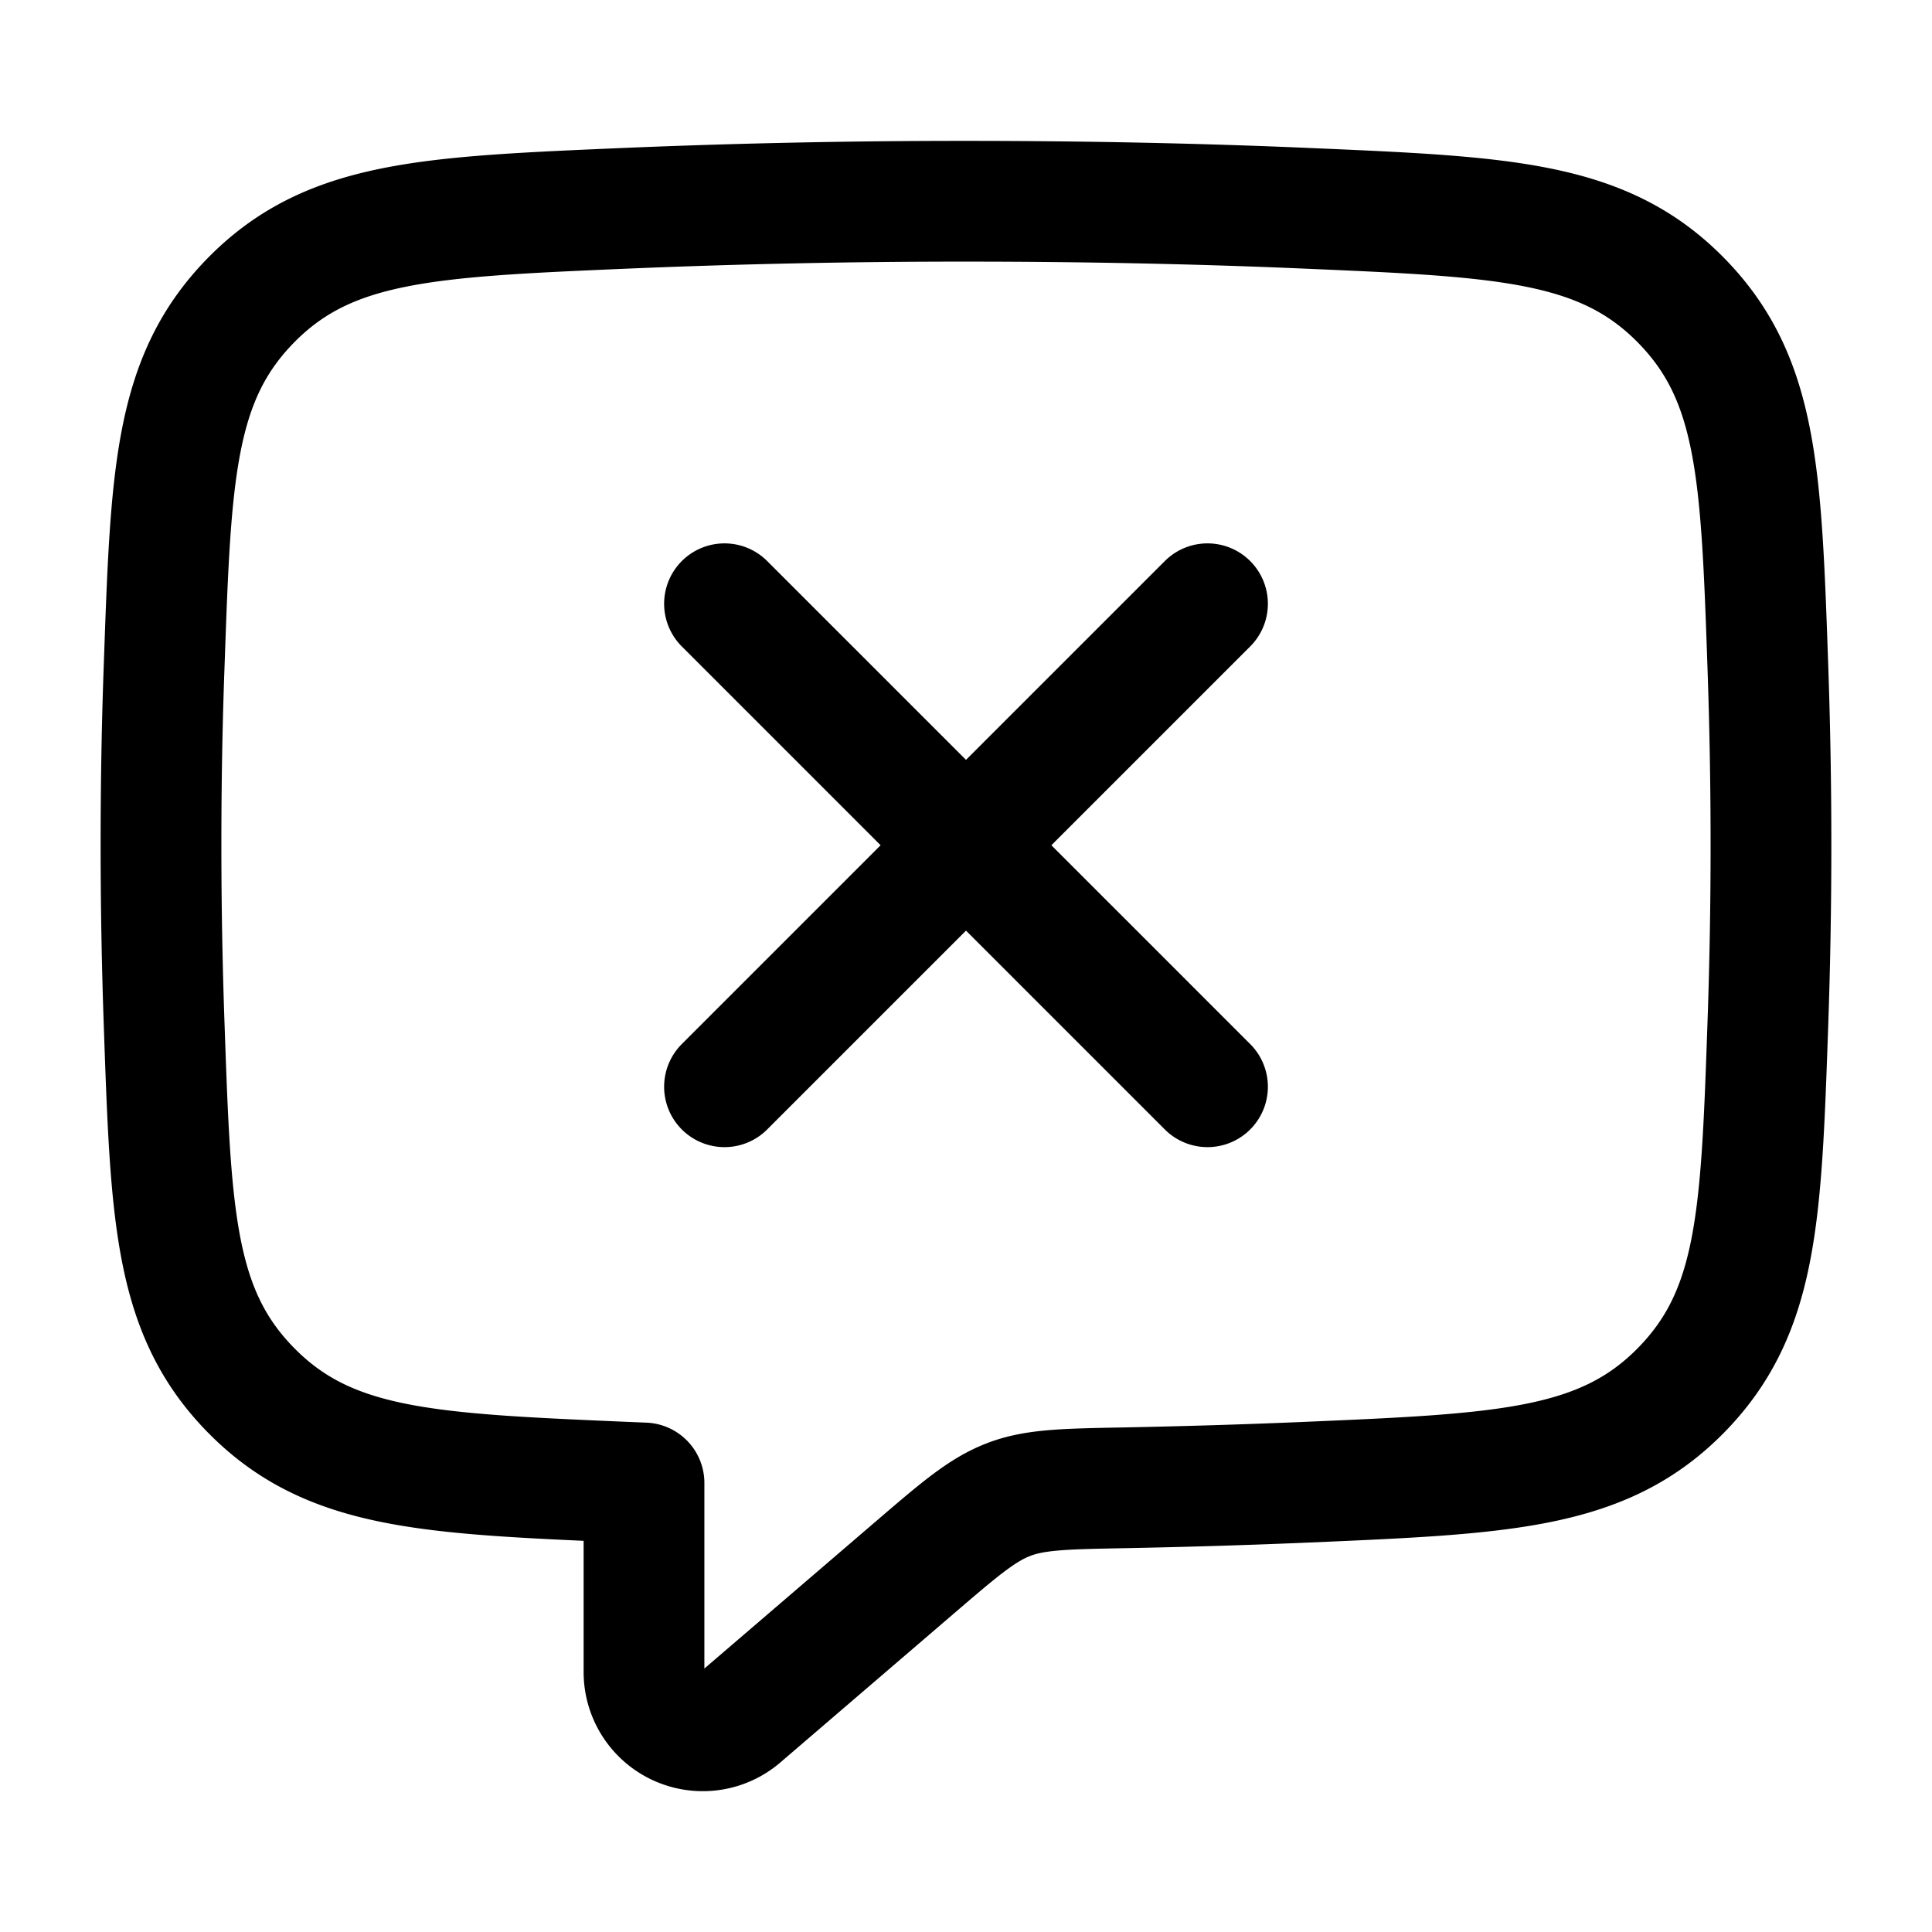 <svg width="200" height="200" xmlns="http://www.w3.org/2000/svg" viewBox="0 0 24 24"><path fill="none" stroke="currentColor" stroke-linecap="round" stroke-linejoin="round" stroke-width="1.5" d="M2 10.5c0-.77.013-1.523.04-2.25c.083-2.373.125-3.56 1.09-4.533c.965-.972 2.186-1.024 4.626-1.129A100 100 0 0 1 12 2.5c1.48 0 2.905.03 4.244.088c2.44.105 3.66.157 4.626 1.13c.965.972 1.007 2.159 1.09 4.532a64 64 0 0 1 0 4.5c-.083 2.373-.125 3.56-1.09 4.533c-.965.972-2.186 1.024-4.626 1.129q-1.102.047-2.275.07c-.74.014-1.111.02-1.437.145s-.6.358-1.148.828l-2.179 1.87A.73.73 0 0 1 8 20.77v-2.348l-.244-.01c-2.44-.105-3.66-.157-4.626-1.13c-.965-.972-1.007-2.159-1.09-4.532A64 64 0 0 1 2 10.5m13 3l-6-6m6 0l-6 6"/></svg>